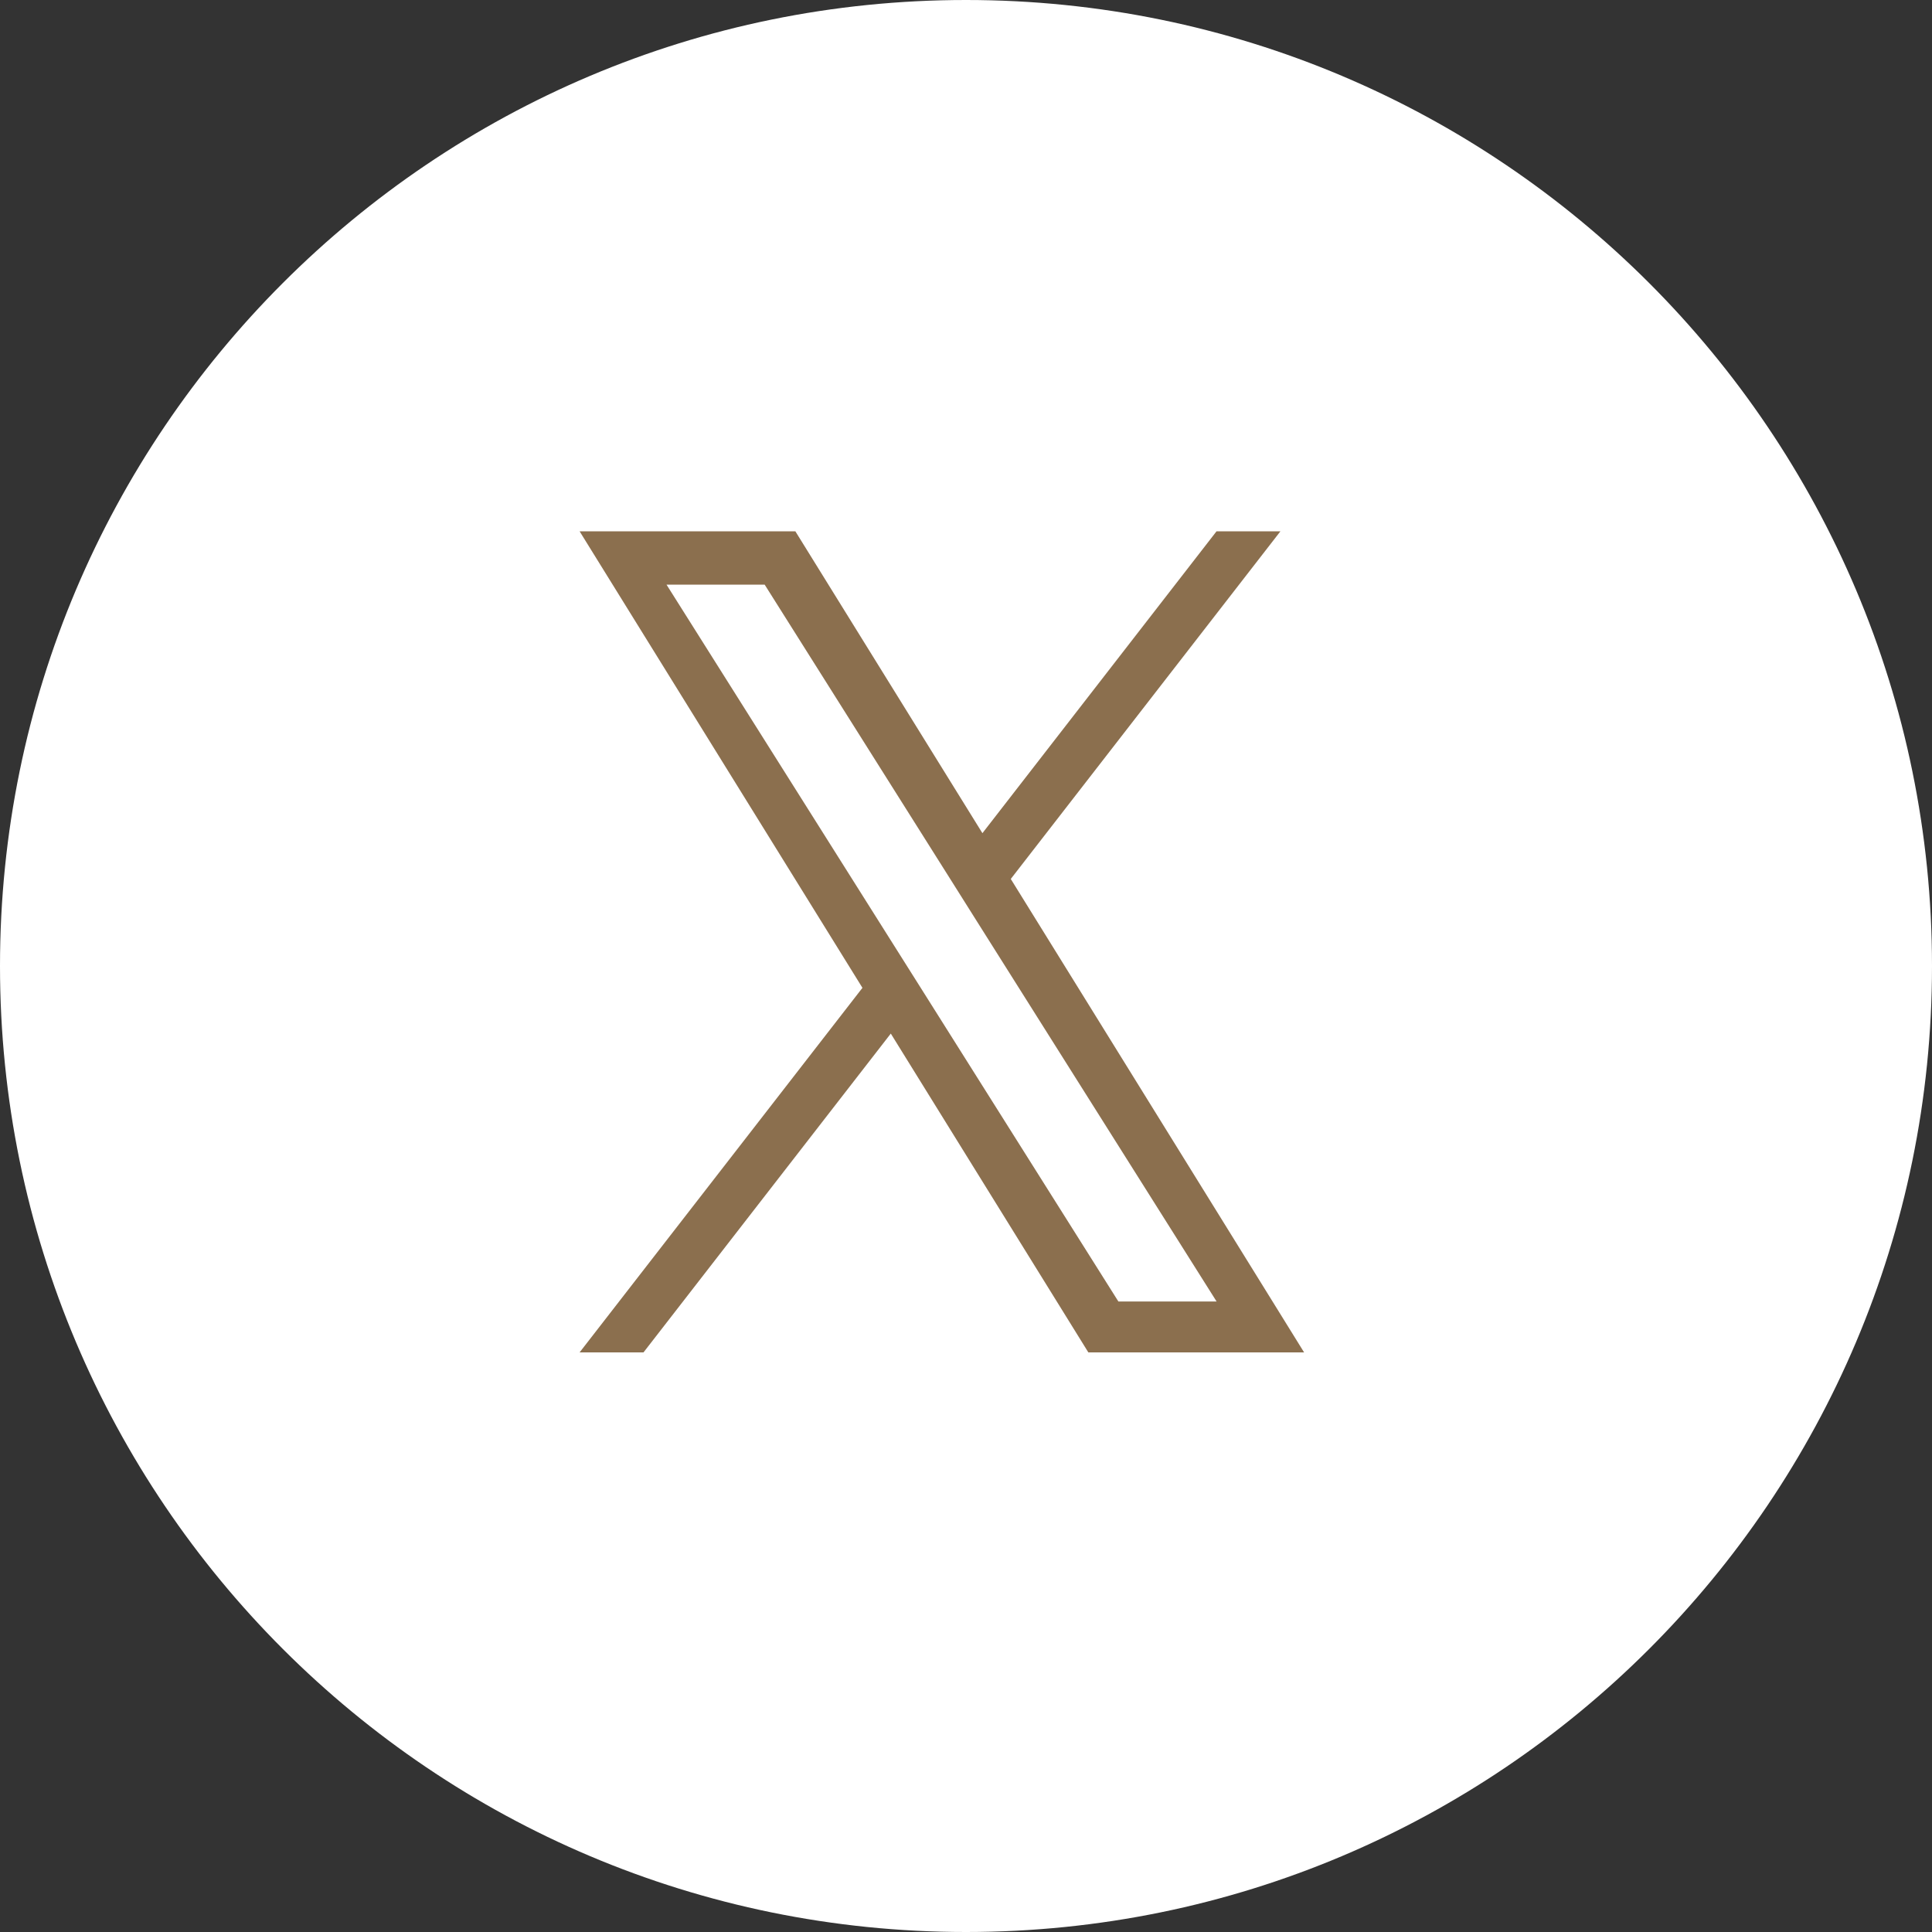 <svg width="40" height="40" viewBox="0 0 40 40" fill="none" xmlns="http://www.w3.org/2000/svg">
<rect x="0" y="0" width="40" height="40" fill="#333333" stroke="none"/>
<g clip-path="url(#clip0_26_158)">
<path d="M40 20C40 8.954 31.046 0 20 0C8.954 0 0 8.954 0 20C0 31.046 8.954 40 20 40C31.046 40 40 31.046 40 20Z" fill="white"/>
<path d="M20.927 18.198L26.51 11H25.187L20.34 17.25L16.467 11H12L17.856 20.452L12 28H13.323L18.443 21.399L22.533 28H27L20.927 18.198ZM19.115 20.535L18.521 19.593L13.8 12.105H15.832L19.642 18.148L20.235 19.09L25.188 26.946H23.155L19.115 20.535Z" fill="#8B6F4E"/>
</g>
<defs>
<clipPath id="clip0_26_158">
<rect width="40" height="40" fill="white"/>
</clipPath>
</defs>
</svg>
